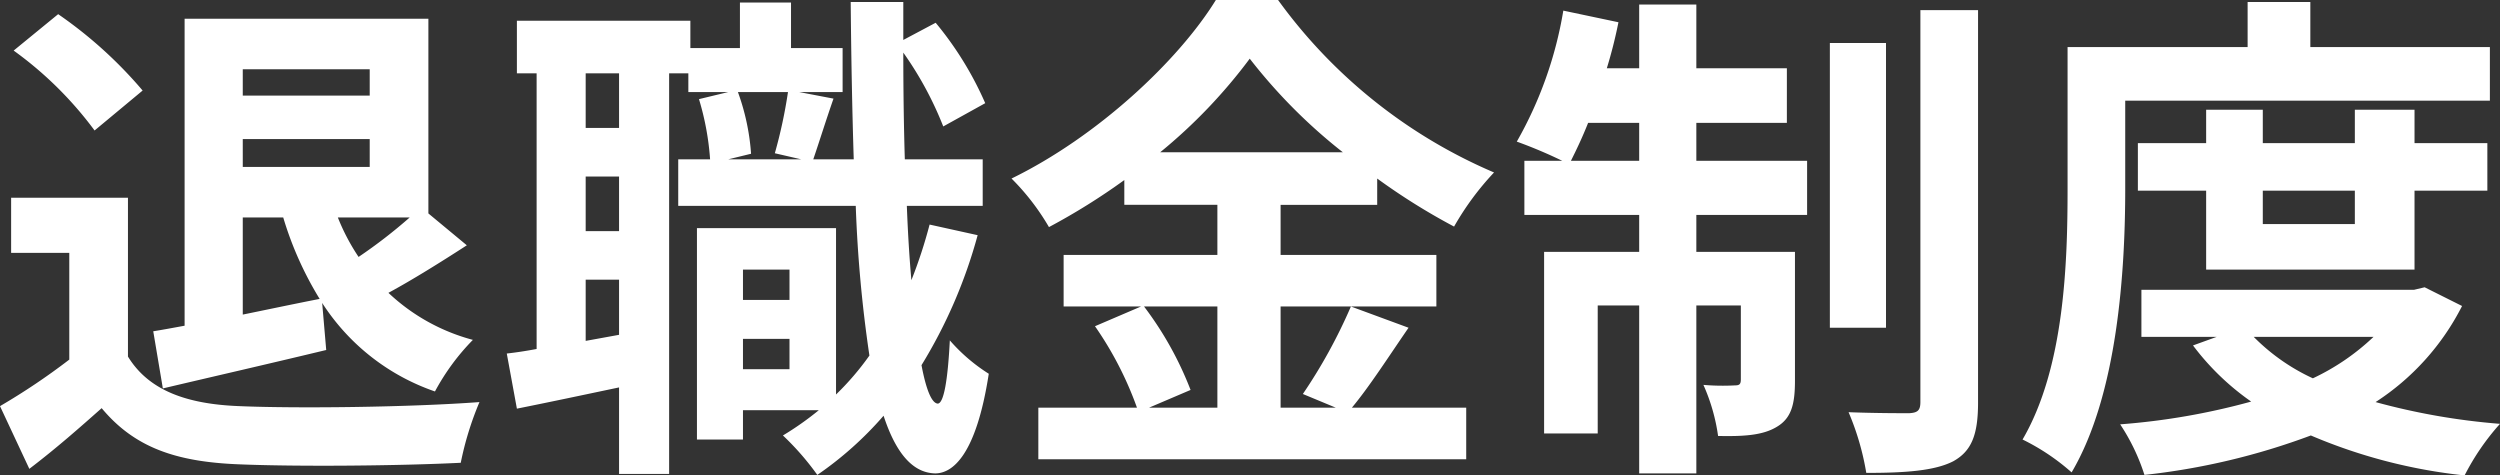 <svg xmlns="http://www.w3.org/2000/svg" width="197.72" height="37.6" viewBox="0 0 197.72 37.6">
  <rect x="0" y="0" width="197.72" height="37.6" fill="#333333" stroke="none"/>
  <path id="パス_2924" data-name="パス 2924" d="M-79.8-16.8h3.2a27.11,27.11,0,0,0,2.88,6.44c-2.04.4-4.12.84-6.08,1.24Zm10.04-11.72v2.08H-79.8v-2.08ZM-66.6-16.8a40.018,40.018,0,0,1-4.04,3.12,16.514,16.514,0,0,1-1.64-3.12Zm-13.2-4V-23h10.04v2.2ZM-86.12-3.28c3.72-.88,8.44-1.96,12.92-3.04l-.32-3.72a17.3,17.3,0,0,0,8.92,7,17.914,17.914,0,0,1,3-4.08,15.55,15.55,0,0,1-6.68-3.72c1.92-1.04,4.16-2.44,6.2-3.76l-3.04-2.52v-15.4H-84.4V-8.24c-.88.16-1.72.32-2.48.44Zm-1.6-23.56a34.2,34.2,0,0,0-6.68-6.04L-97.92-30a29.1,29.1,0,0,1,6.4,6.32Zm-1.16,8.48h-9.24V-14h4.6v8.44A52.532,52.532,0,0,1-99-1.88l2.32,4.96c2.2-1.68,3.96-3.24,5.72-4.8,2.6,3.12,5.88,4.24,10.8,4.44,4.76.2,12.8.12,17.6-.12a24.913,24.913,0,0,1,1.48-4.8c-5.32.4-14.32.52-19,.32-4.16-.16-7.16-1.24-8.8-3.92ZM-40.24-4.8V-7.2h3.68v2.4Zm3.68-7.88v2.4h-3.68v-2.4Zm-.12-14.04a38.509,38.509,0,0,1-1.04,4.84l2.08.48H-41.4l1.8-.44a17.825,17.825,0,0,0-1.04-4.88Zm-13.36,2.84h-2.64V-28.2h2.64ZM-52.68-7.04v-4.84h2.64v4.36Zm2.64-8.68h-2.64v-4.32h2.64Zm24.56-.52a37.756,37.756,0,0,1-1.44,4.4q-.24-2.7-.36-5.88h6V-21.4h-6.16c-.08-2.68-.12-5.48-.12-8.44A27.434,27.434,0,0,1-24.4-24l3.32-1.84A26.637,26.637,0,0,0-25-32.2l-2.56,1.36v-3h-4.16c.04,4.44.12,8.6.24,12.44h-3.2c.44-1.28,1-3.08,1.6-4.8l-2.72-.52h3.44V-30.2h-4.08v-3.6h-4.04v3.6H-44.4v-2.16H-58.12v4.16h1.56V-6.4c-.84.16-1.64.28-2.36.36l.8,4.36c2.4-.48,5.24-1.08,8.08-1.68V3.48h3.96V-28.2h1.52v1.48h3.16l-2.32.56a21.484,21.484,0,0,1,.88,4.76h-2.52v3.68h14.04A105.887,105.887,0,0,0-30.24-5.88,21.844,21.844,0,0,1-32.88-2.8V-15.96h-11V.76h3.64V-1.56h6a24.084,24.084,0,0,1-2.84,2,21.377,21.377,0,0,1,2.72,3.12,27.634,27.634,0,0,0,5.24-4.68c.96,2.92,2.28,4.52,4.08,4.56,1.36,0,3.24-1.4,4.24-7.88a13.914,13.914,0,0,1-3.08-2.64c-.16,3.16-.48,5-.96,5-.48-.04-.92-1.12-1.28-3.04A39.319,39.319,0,0,0-21.68-15.4ZM-2.72-9.76v8h-5.4l3.28-1.4a26.986,26.986,0,0,0-3.68-6.6Zm-4.52-12.2a41.727,41.727,0,0,0,7.08-7.4,42.679,42.679,0,0,0,7.36,7.4ZM7.84-9.76a41.546,41.546,0,0,1-3.8,6.92l2.6,1.08H2.28v-8H14.6v-4.08H2.28V-17.8H9.92v-2.08A50.556,50.556,0,0,0,16-16.08a22.344,22.344,0,0,1,3.16-4.28A40.869,40.869,0,0,1,2.08-34H-2.84C-5.8-29.2-12.2-23.2-19-19.88a18.645,18.645,0,0,1,2.96,3.84,51.119,51.119,0,0,0,5.96-3.72v1.96h7.36v3.96H-14.88v4.08h6.12L-12.4-8.2A27.482,27.482,0,0,1-9.08-1.76h-7.8V2.32H16.96V-1.76H7.92c1.4-1.68,2.96-4.12,4.48-6.32Zm17.4-11.52c.44-.88.92-1.88,1.36-3h4.04v3Zm9.92-3h7.16V-28.6H35.16v-5.04H30.64v5.04H28.08A37.273,37.273,0,0,0,29-32.24l-4.36-.92A31.231,31.231,0,0,1,20.96-22.8a36.977,36.977,0,0,1,3.6,1.52h-3V-17h9.08v2.92H23.12V.28h4.24V-9.84h3.28V3.44h4.52V-9.84h3.52V-4c0,.4-.12.48-.48.48a18.043,18.043,0,0,1-2.48-.04A14.962,14.962,0,0,1,36.88.48c2,.04,3.52-.04,4.64-.72,1.16-.68,1.44-1.8,1.44-3.64v-10.2h-7.8V-17h8.76v-4.28H35.16Zm15-6.32H45.72V-8.08h4.44Zm2.72-2.6v31c0,.68-.24.84-.88.88-.68,0-2.76,0-4.8-.08a20.89,20.89,0,0,1,1.4,4.8c3.08,0,5.4-.16,6.88-.92,1.44-.8,1.96-2.08,1.96-4.64V-33.2Zm16.2,7.16H97.92v-4.24H83.72v-3.56H78.76v3.56H64.52v11.2c0,5.84-.24,14.16-3.56,19.84a17.321,17.321,0,0,1,3.88,2.6c3.64-6.16,4.24-15.96,4.24-22.44Zm18.16,7.12v2.64H79.96v-2.64Zm4.72,6.24v-6.24h5.76v-3.76H91.96v-2.64H87.24v2.64H79.96v-2.64H75.48v2.64h-5.4v3.76h5.4v6.24ZM88.72-7.36a18.17,18.17,0,0,1-4.8,3.28,15.987,15.987,0,0,1-4.68-3.28Zm4.04-3.92-.84.2H70.36v3.72h5.96l-1.88.68a20.2,20.2,0,0,0,4.6,4.44A54.27,54.27,0,0,1,68.68-.44a16.039,16.039,0,0,1,1.92,4A54.213,54.213,0,0,0,83.76.44,42.24,42.24,0,0,0,95.92,3.6a18.948,18.948,0,0,1,2.8-4.08A52.871,52.871,0,0,1,88.88-2.2a19.616,19.616,0,0,0,6.84-7.6Z" transform="translate(99 34)" fill="#fff"/>
</svg>
